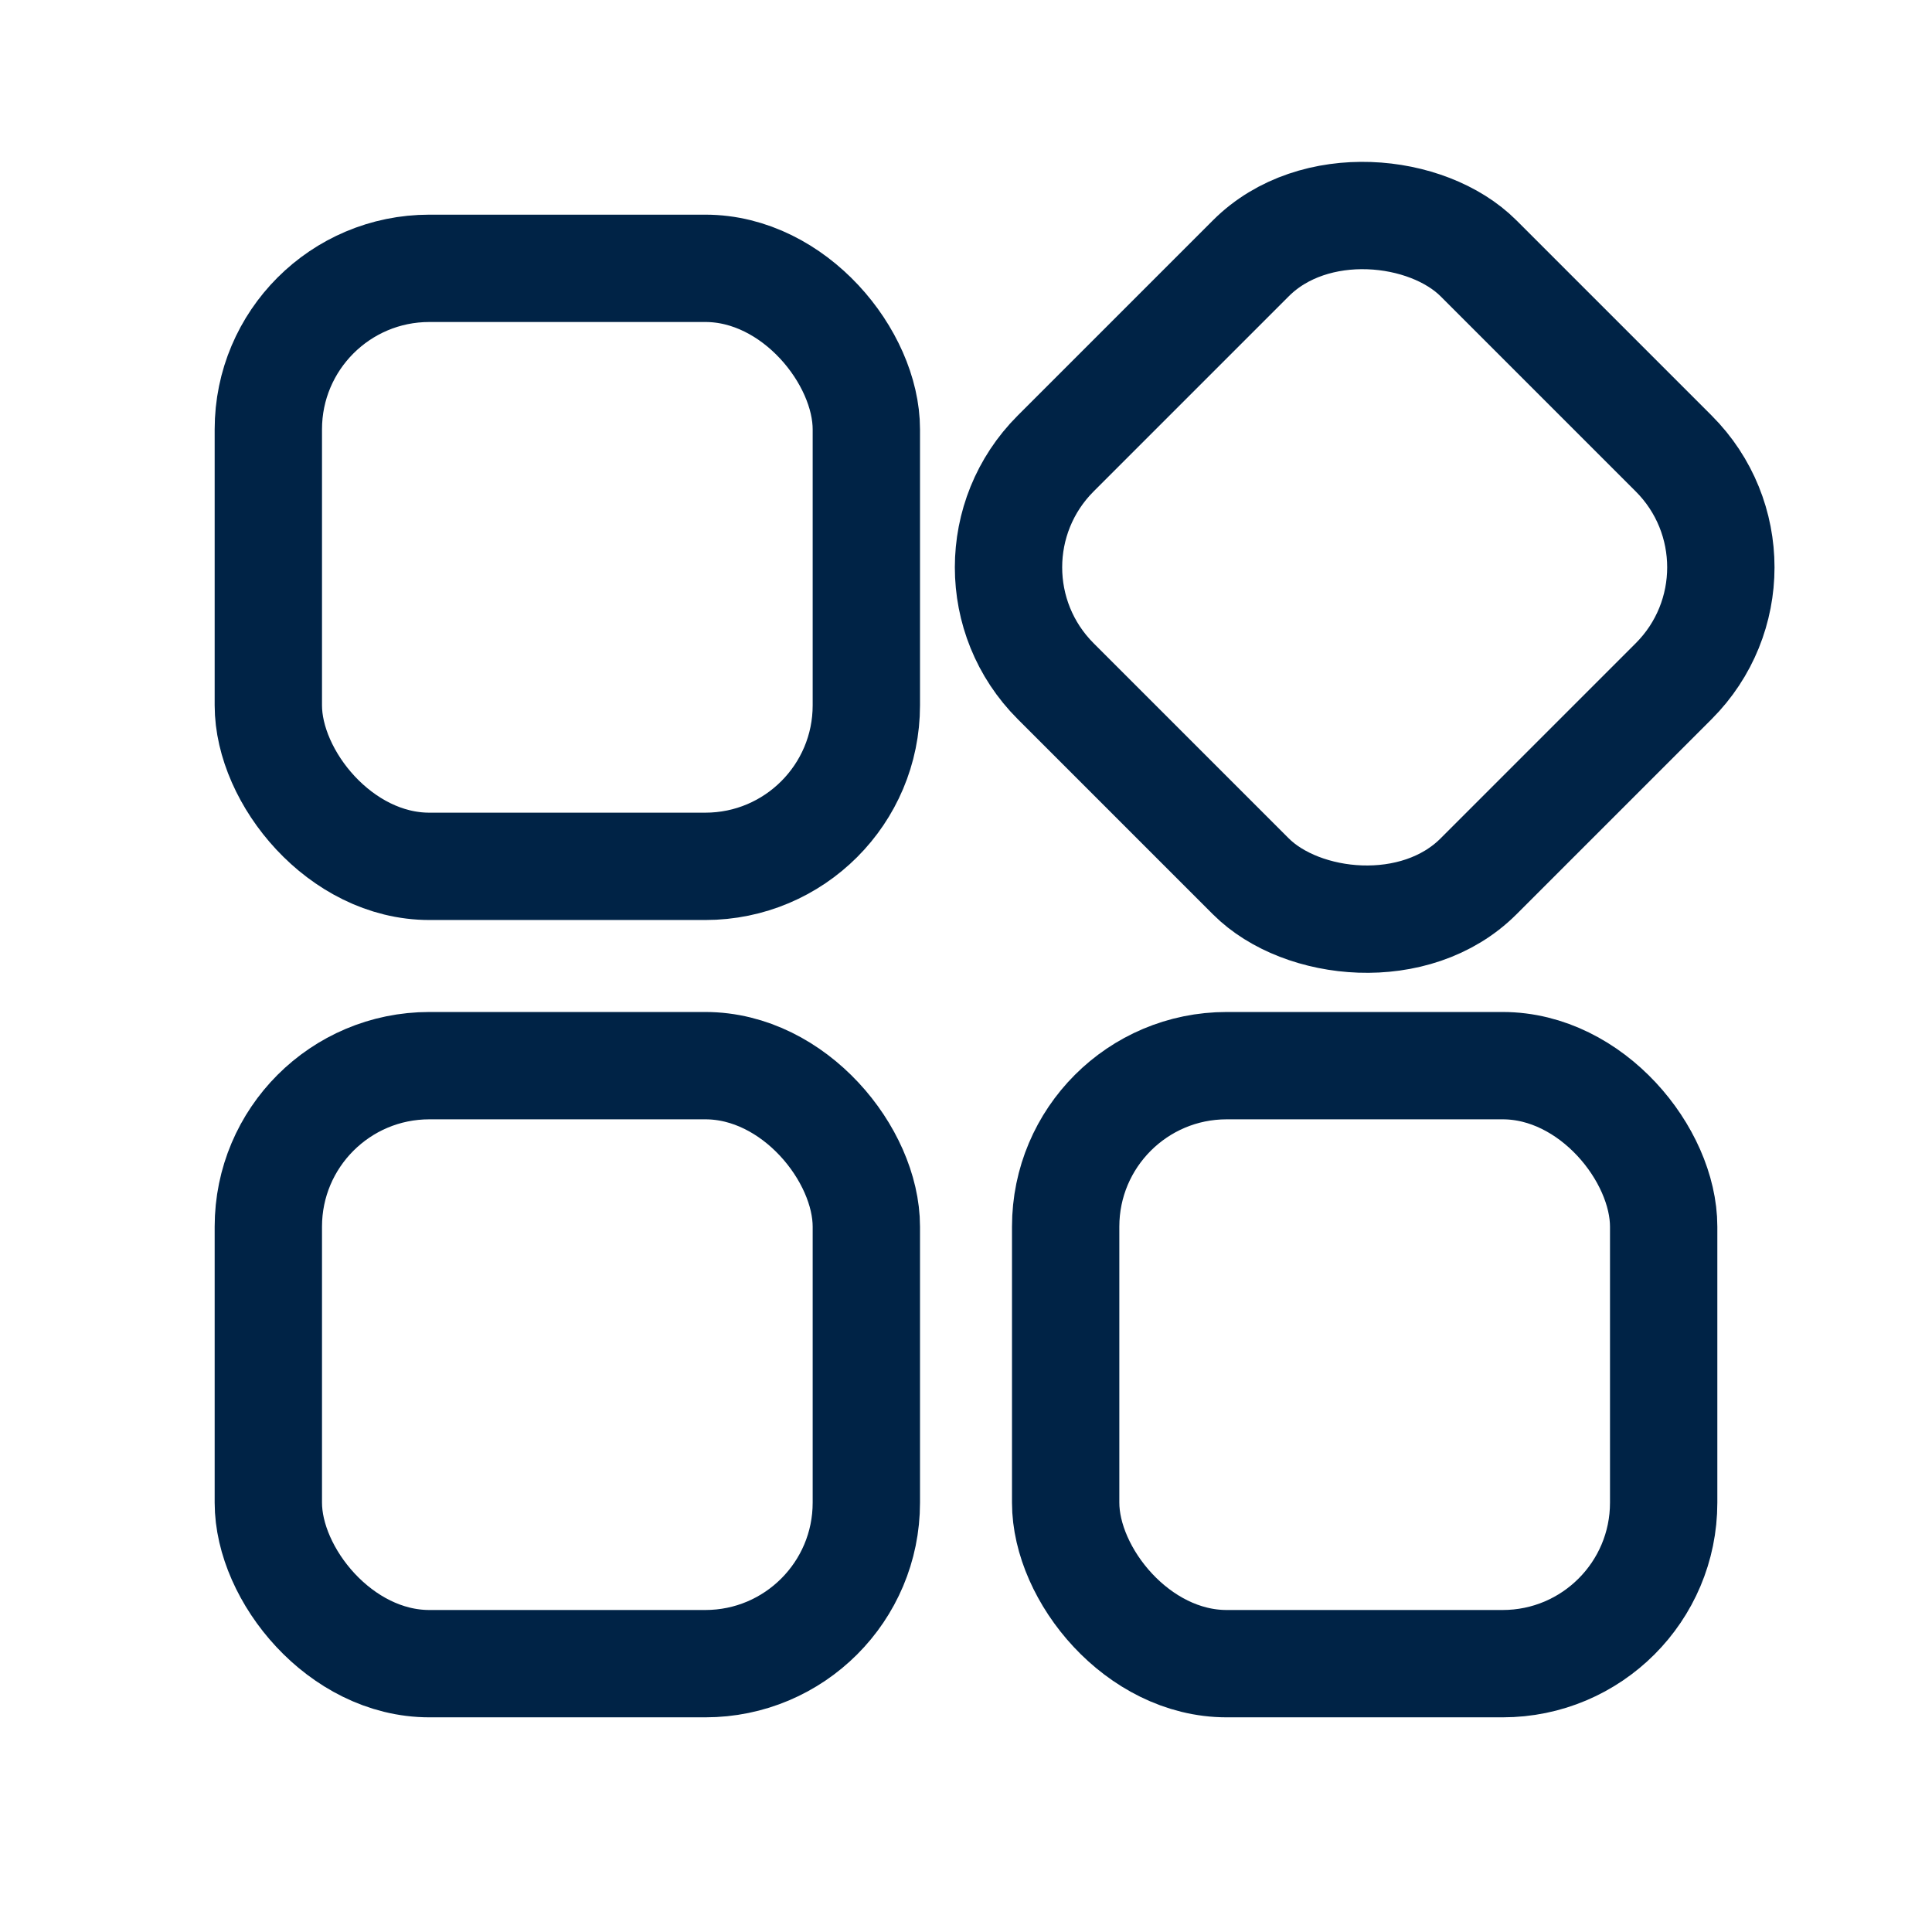 <?xml version="1.0" encoding="UTF-8"?> <svg xmlns="http://www.w3.org/2000/svg" width="72" height="72" viewBox="0 0 72 72" fill="none"><rect x="10" y="39.714" width="22.286" height="22.286" rx="6" stroke="#002346" stroke-width="4" stroke-linejoin="round"></rect><rect x="10" y="10" width="22.286" height="22.286" rx="6" stroke="#002346" stroke-width="4" stroke-linejoin="round"></rect><rect x="39.714" y="39.714" width="22.286" height="22.286" rx="6" stroke="#002346" stroke-width="4" stroke-linejoin="round"></rect><rect x="35.099" y="21.143" width="22.286" height="22.286" rx="6" transform="rotate(-45 35.099 21.143)" stroke="#002346" stroke-width="4" stroke-linejoin="round"></rect></svg> 